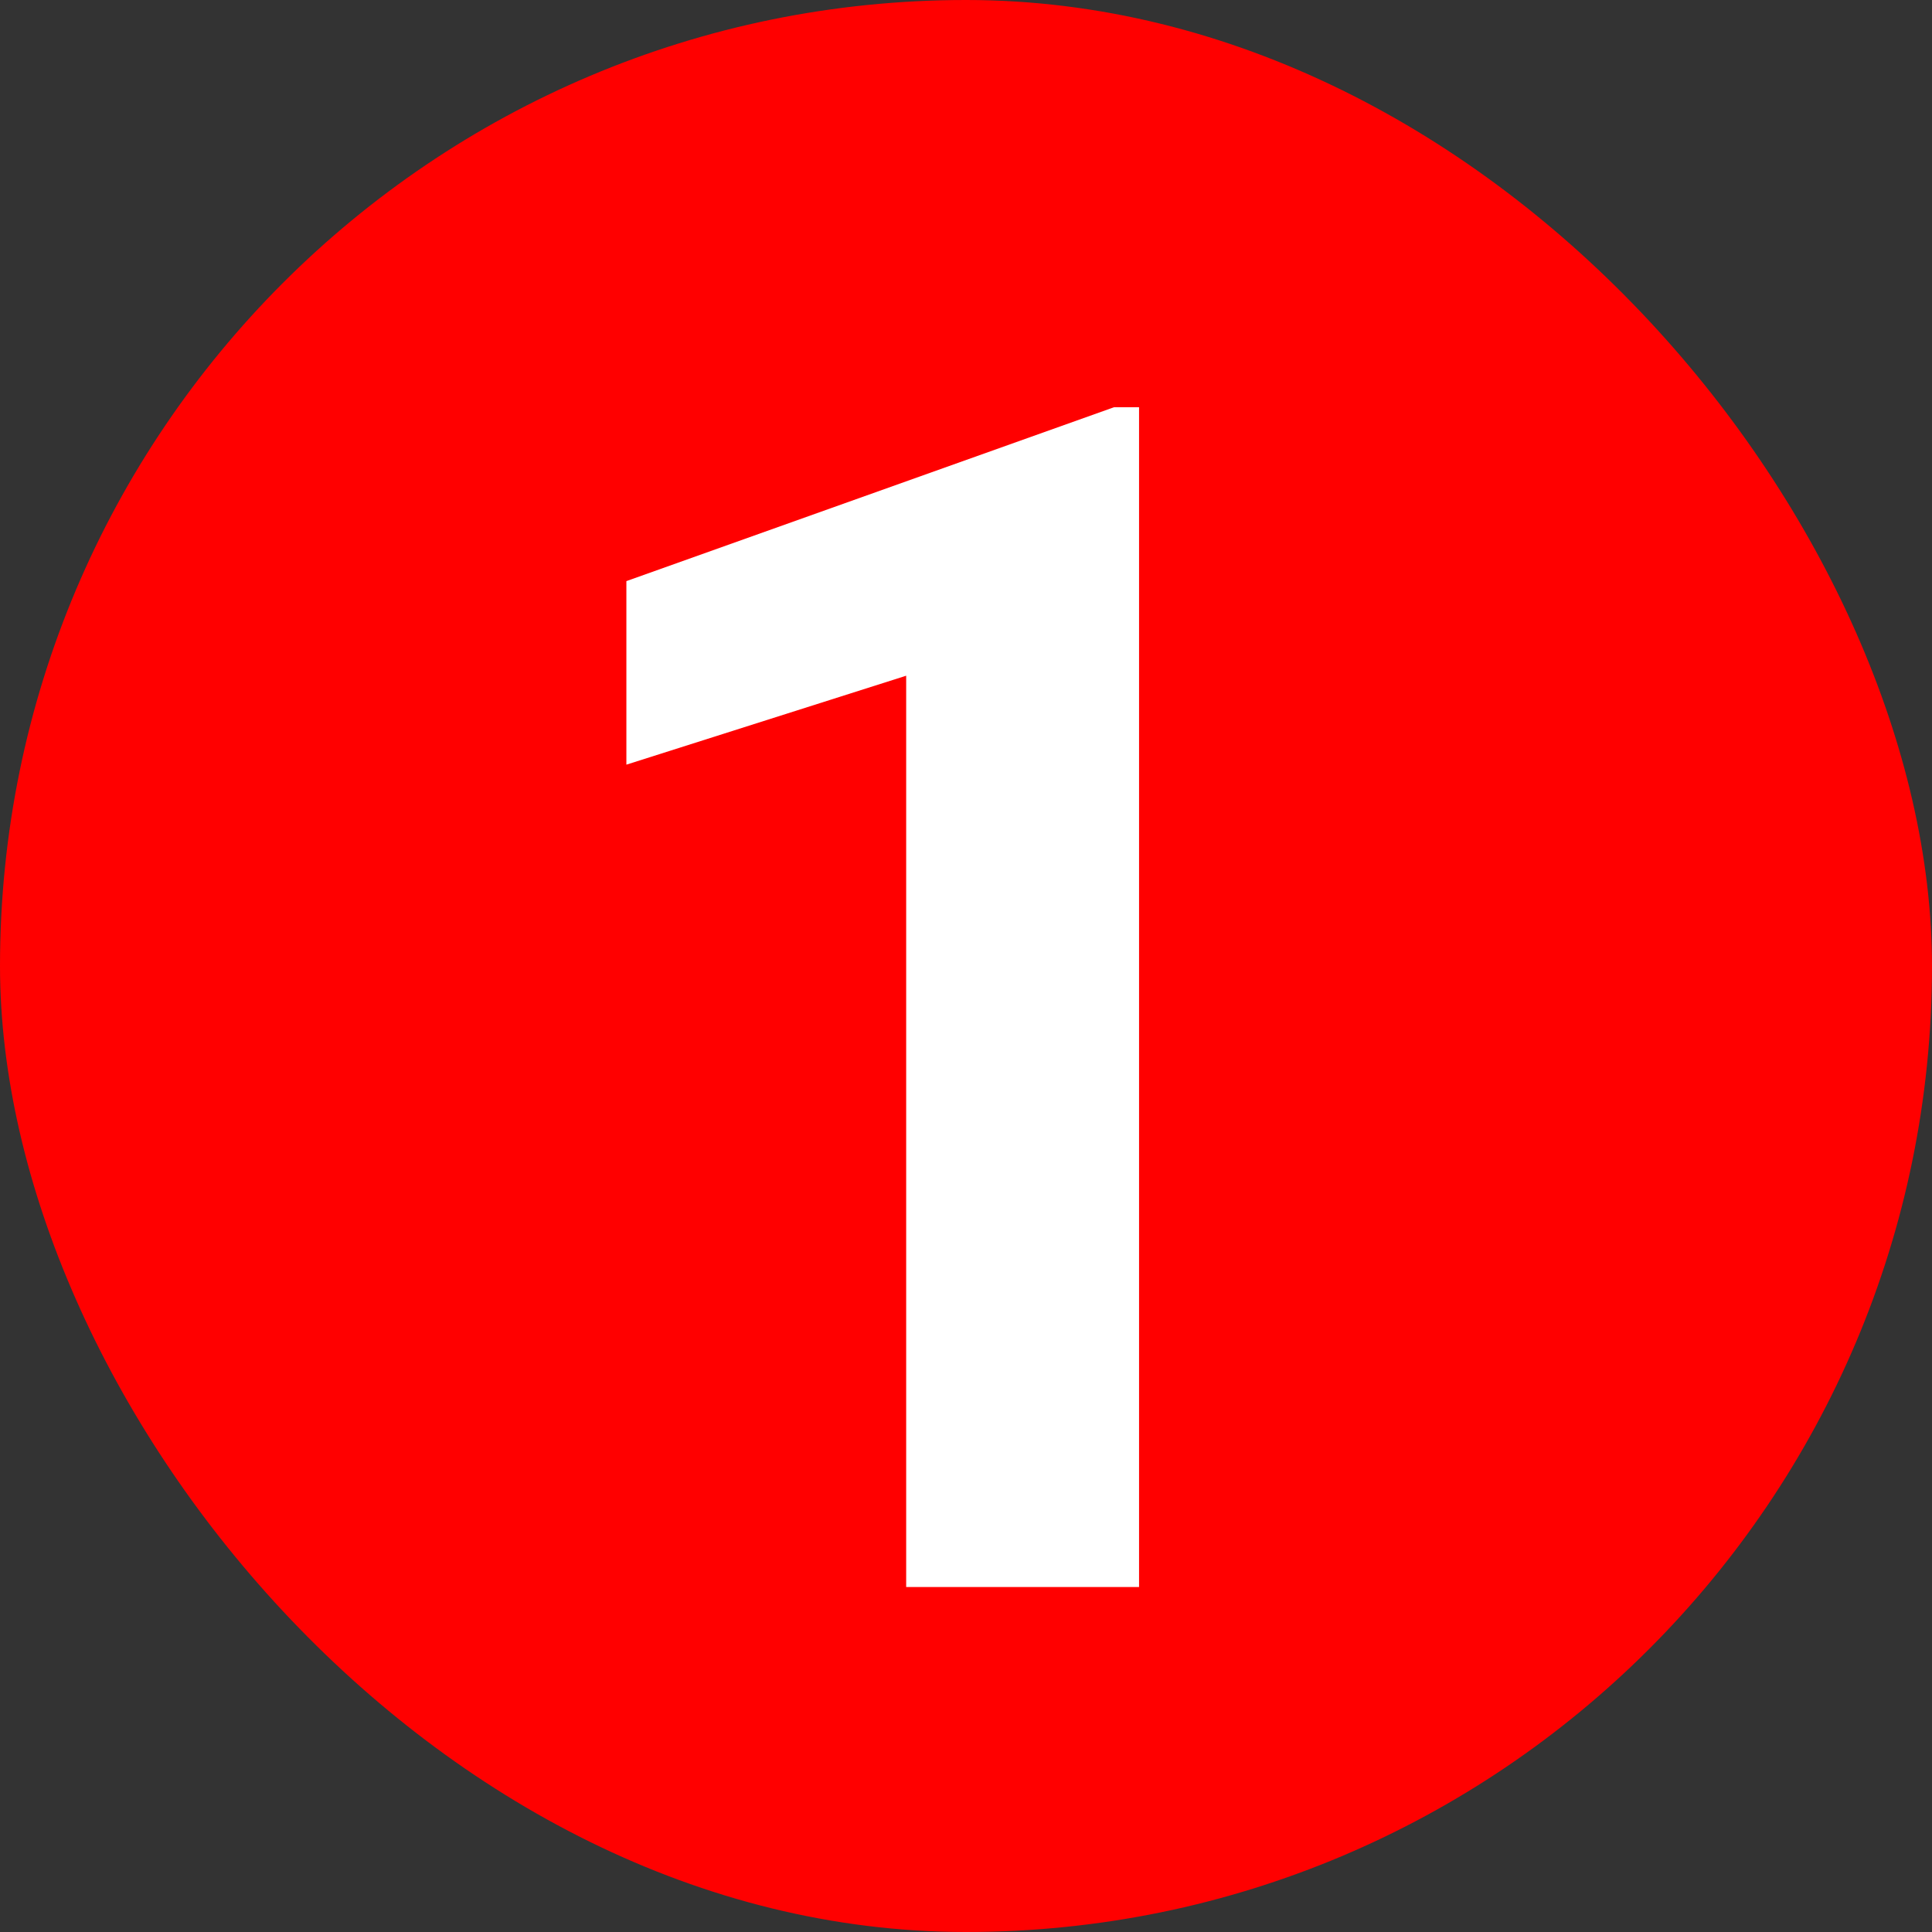 <?xml version="1.0" encoding="UTF-8"?>
<svg xmlns="http://www.w3.org/2000/svg" width="28" height="28" viewBox="0 0 28 28" fill="none">
  <rect x="0" y="0" width="28" height="28" fill="#333333" stroke="none"/>
  <rect width="28" height="28" rx="14" fill="#FF0000"></rect>
  <path d="M16.508 5.902V23H13.133V9.793L9.078 11.082V8.422L16.145 5.902H16.508Z" fill="white"></path>
</svg>
